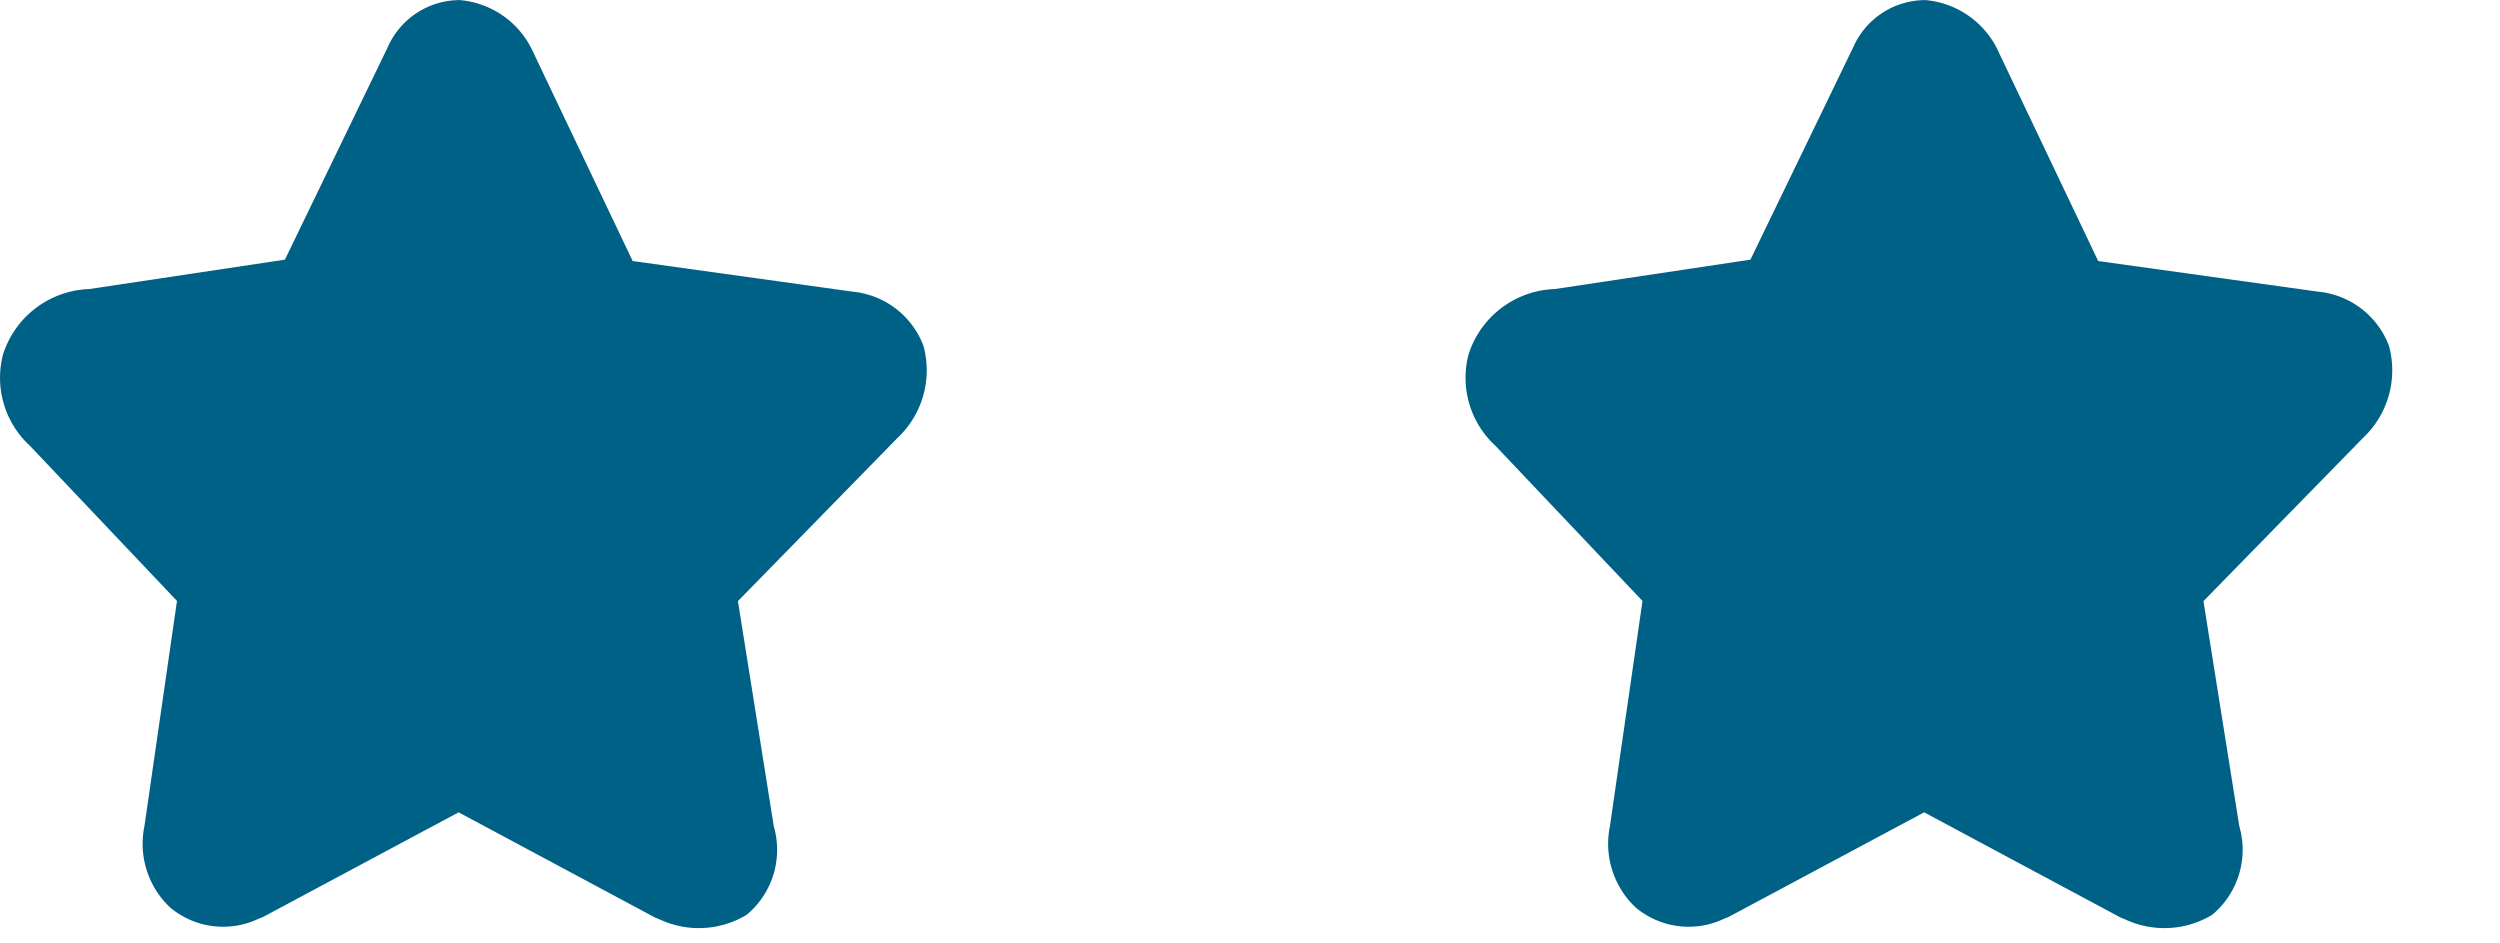<svg id="star" xmlns="http://www.w3.org/2000/svg" xmlns:xlink="http://www.w3.org/1999/xlink" width="29" height="10.942" viewBox="0 0 29 10.942">
  <defs>
    <clipPath id="clip-path">
      <rect width="29" height="10.942" fill="none"/>
    </clipPath>
  </defs>
  <g id="Grille_de_répétition_51" data-name="Grille de répétition 51" clip-path="url(#clip-path)">
    <g transform="translate(-0.002 0.012)">
      <path id="Tracé_6372" data-name="Tracé 6372" d="M5.322,9.411,3.057,10.623,3,10.646a.957.957,0,0,1-1.023-.13,1.014,1.014,0,0,1-.3-.943l.378-2.614L.35,5.16A1.071,1.071,0,0,1,.037,4.1a1.089,1.089,0,0,1,1-.759L3.307,3,4.5.535a.914.914,0,0,1,.836-.546A1.03,1.03,0,0,1,6.19.6L7.341,3.016l2.549.355A.978.978,0,0,1,10.714,4a1.076,1.076,0,0,1-.3,1.067L8.562,6.961l.416,2.612A.981.981,0,0,1,8.663,10.6a1.073,1.073,0,0,1-1,.057l-.065-.027Z" fill="#006186"/>
    </g>
    <g transform="translate(16.998 0.012)">
      <path id="Tracé_6372-2" data-name="Tracé 6372" d="M5.322,9.411,3.057,10.623,3,10.646a.957.957,0,0,1-1.023-.13,1.014,1.014,0,0,1-.3-.943l.378-2.614L.35,5.16A1.071,1.071,0,0,1,.037,4.1a1.089,1.089,0,0,1,1-.759L3.307,3,4.5.535a.914.914,0,0,1,.836-.546A1.03,1.03,0,0,1,6.19.6L7.341,3.016l2.549.355A.978.978,0,0,1,10.714,4a1.076,1.076,0,0,1-.3,1.067L8.562,6.961l.416,2.612A.981.981,0,0,1,8.663,10.6a1.073,1.073,0,0,1-1,.057l-.065-.027Z" fill="#006186"/>
    </g>
  </g>
</svg>
